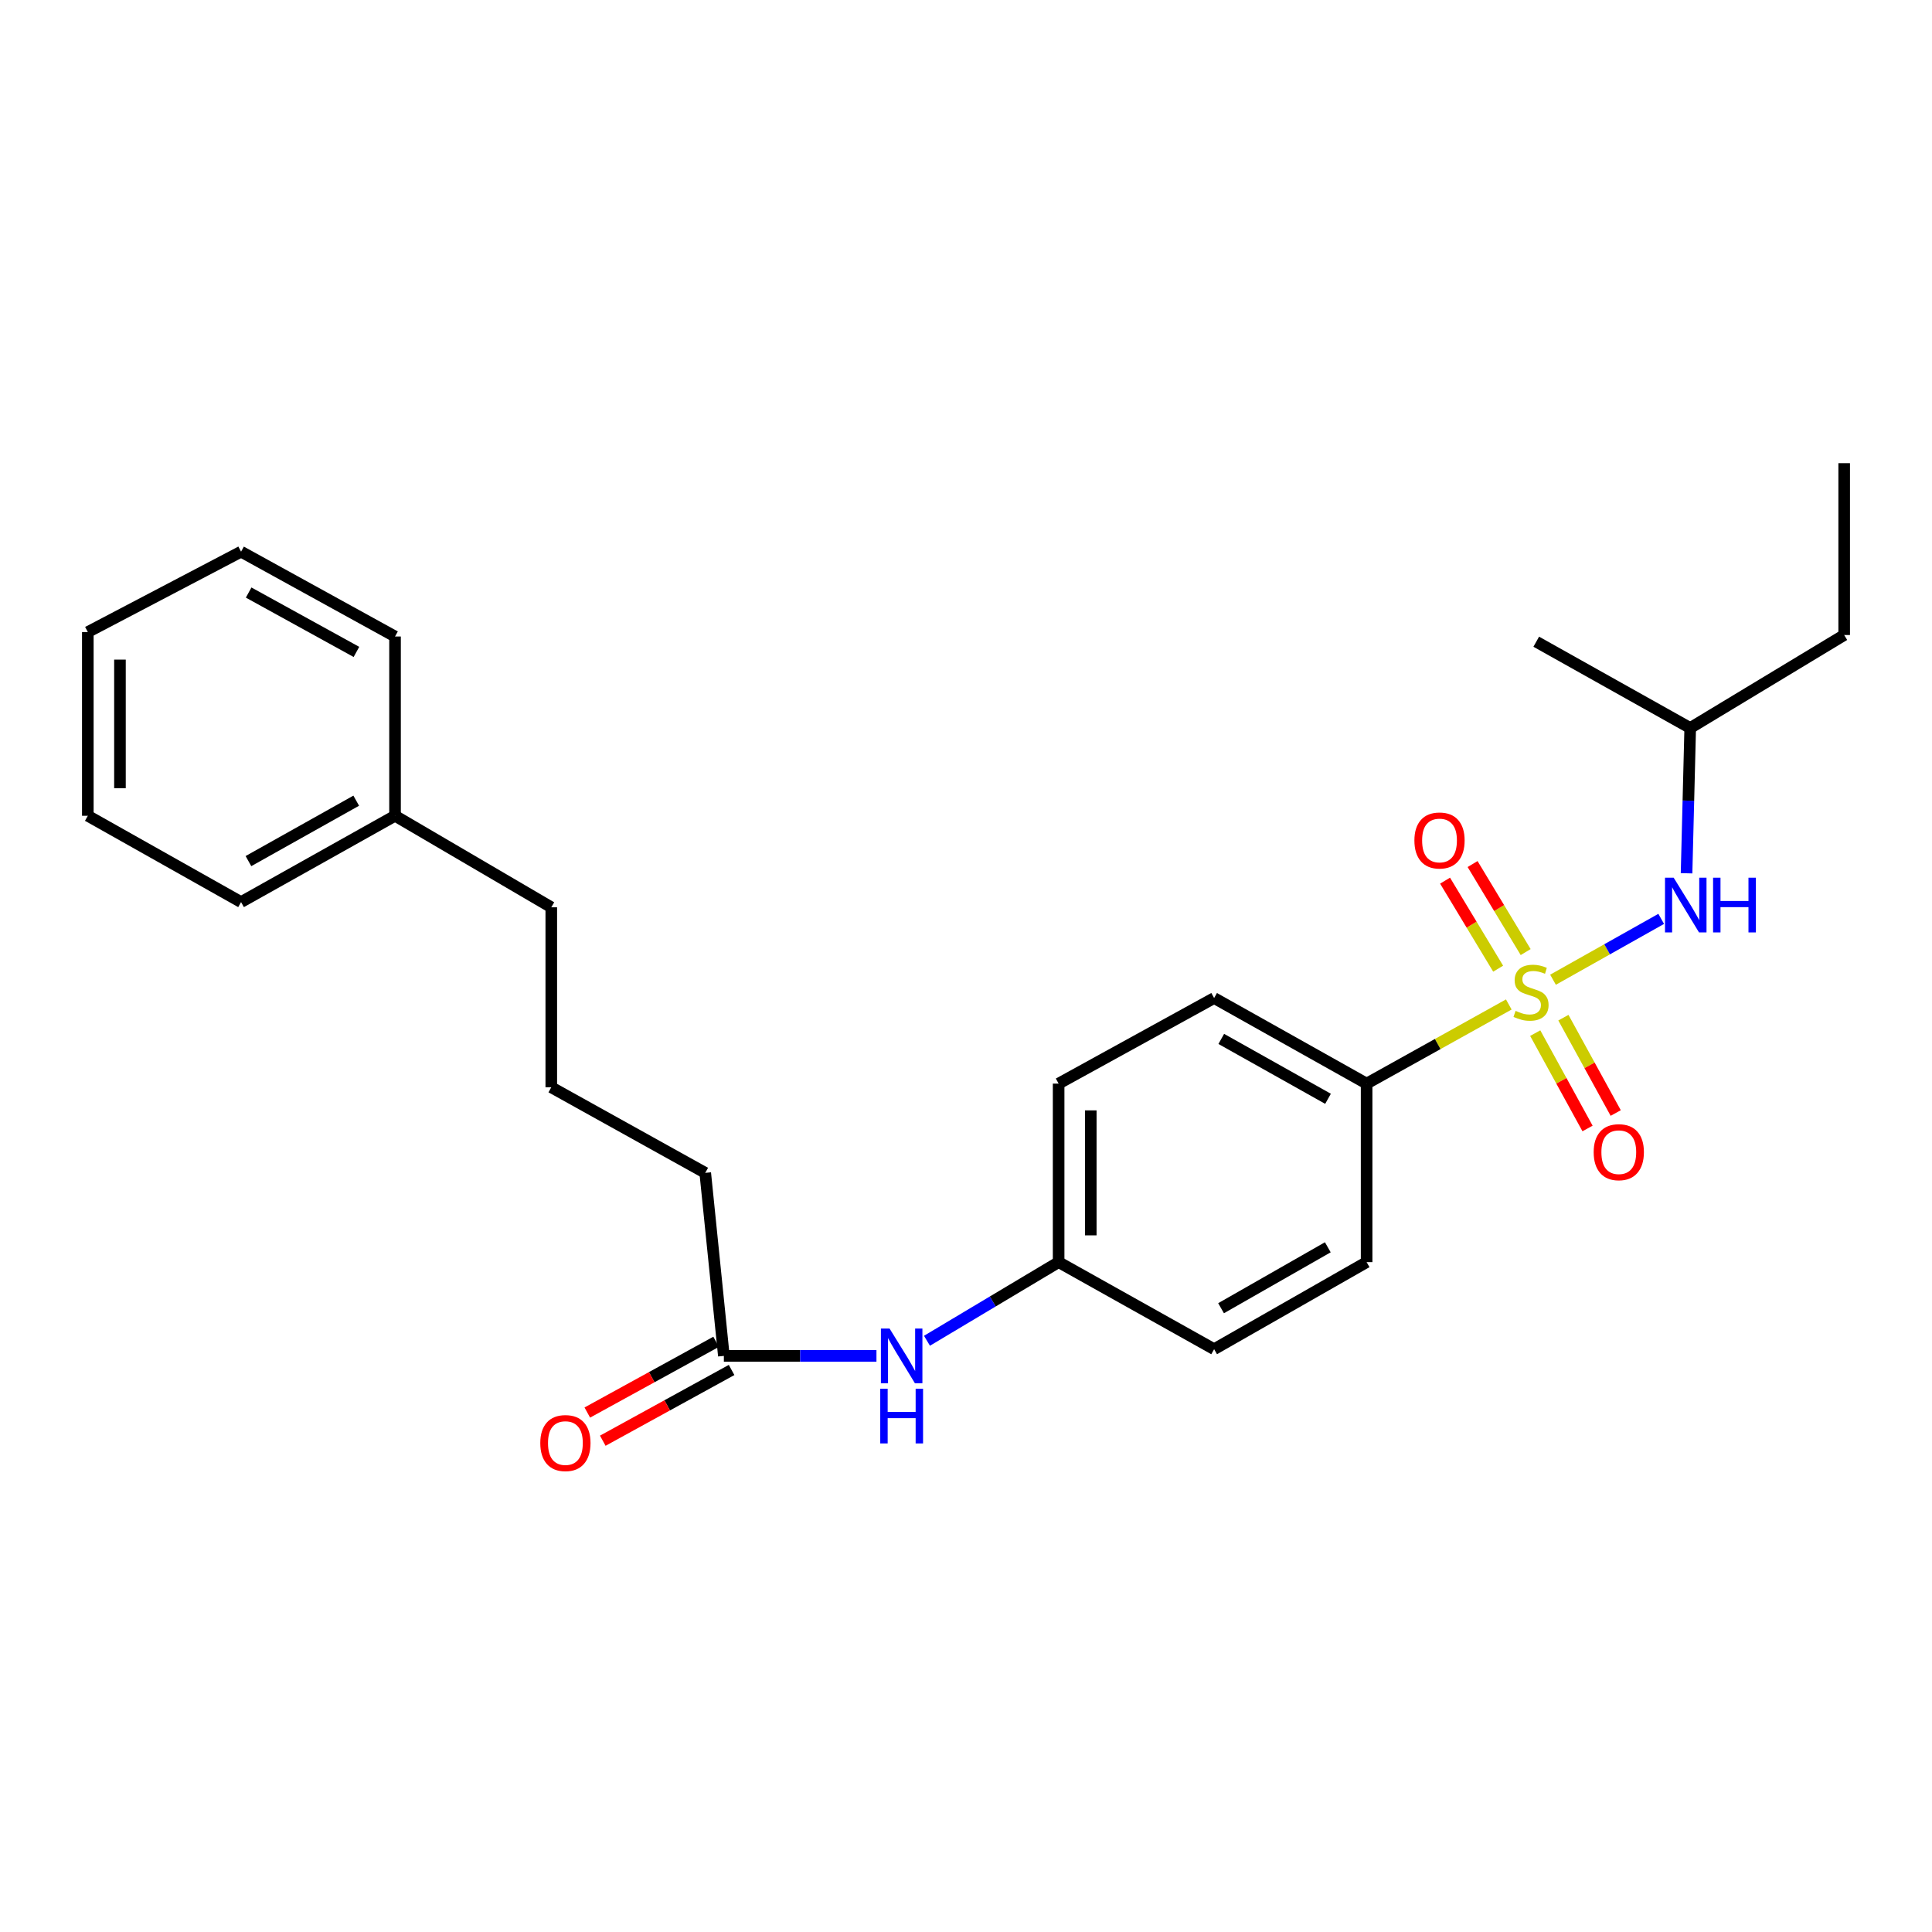 <?xml version='1.0' encoding='iso-8859-1'?>
<svg version='1.1' baseProfile='full'
              xmlns='http://www.w3.org/2000/svg'
                      xmlns:rdkit='http://www.rdkit.org/xml'
                      xmlns:xlink='http://www.w3.org/1999/xlink'
                  xml:space='preserve'
width='1000px' height='1000px' viewBox='0 0 1000 1000'>
<!-- END OF HEADER -->
<rect style='opacity:1.0;fill:#FFFFFF;stroke:none' width='1000' height='1000' x='0' y='0'> </rect>
<path class='bond-0' d='M 803.838,507.103 L 831.837,491.356' style='fill:none;fill-rule:evenodd;stroke:#CCCC00;stroke-width:6px;stroke-linecap:butt;stroke-linejoin:miter;stroke-opacity:1' />
<path class='bond-0' d='M 831.837,491.356 L 859.836,475.608' style='fill:none;fill-rule:evenodd;stroke:#0000FF;stroke-width:6px;stroke-linecap:butt;stroke-linejoin:miter;stroke-opacity:1' />
<path class='bond-1' d='M 780.946,519.911 L 744.152,540.392' style='fill:none;fill-rule:evenodd;stroke:#CCCC00;stroke-width:6px;stroke-linecap:butt;stroke-linejoin:miter;stroke-opacity:1' />
<path class='bond-1' d='M 744.152,540.392 L 707.358,560.873' style='fill:none;fill-rule:evenodd;stroke:#000000;stroke-width:6px;stroke-linecap:butt;stroke-linejoin:miter;stroke-opacity:1' />
<path class='bond-2' d='M 789.685,492.793 L 775.946,470.011' style='fill:none;fill-rule:evenodd;stroke:#CCCC00;stroke-width:6px;stroke-linecap:butt;stroke-linejoin:miter;stroke-opacity:1' />
<path class='bond-2' d='M 775.946,470.011 L 762.208,447.229' style='fill:none;fill-rule:evenodd;stroke:#FF0000;stroke-width:6px;stroke-linecap:butt;stroke-linejoin:miter;stroke-opacity:1' />
<path class='bond-2' d='M 775.441,501.384 L 761.702,478.602' style='fill:none;fill-rule:evenodd;stroke:#CCCC00;stroke-width:6px;stroke-linecap:butt;stroke-linejoin:miter;stroke-opacity:1' />
<path class='bond-2' d='M 761.702,478.602 L 747.963,455.819' style='fill:none;fill-rule:evenodd;stroke:#FF0000;stroke-width:6px;stroke-linecap:butt;stroke-linejoin:miter;stroke-opacity:1' />
<path class='bond-3' d='M 794.629,534.743 L 808.169,559.42' style='fill:none;fill-rule:evenodd;stroke:#CCCC00;stroke-width:6px;stroke-linecap:butt;stroke-linejoin:miter;stroke-opacity:1' />
<path class='bond-3' d='M 808.169,559.42 L 821.708,584.098' style='fill:none;fill-rule:evenodd;stroke:#FF0000;stroke-width:6px;stroke-linecap:butt;stroke-linejoin:miter;stroke-opacity:1' />
<path class='bond-3' d='M 809.212,526.742 L 822.752,551.419' style='fill:none;fill-rule:evenodd;stroke:#CCCC00;stroke-width:6px;stroke-linecap:butt;stroke-linejoin:miter;stroke-opacity:1' />
<path class='bond-3' d='M 822.752,551.419 L 836.292,576.096' style='fill:none;fill-rule:evenodd;stroke:#FF0000;stroke-width:6px;stroke-linecap:butt;stroke-linejoin:miter;stroke-opacity:1' />
<path class='bond-12' d='M 872.96,452.007 L 873.904,414.41' style='fill:none;fill-rule:evenodd;stroke:#0000FF;stroke-width:6px;stroke-linecap:butt;stroke-linejoin:miter;stroke-opacity:1' />
<path class='bond-12' d='M 873.904,414.41 L 874.848,376.813' style='fill:none;fill-rule:evenodd;stroke:#000000;stroke-width:6px;stroke-linecap:butt;stroke-linejoin:miter;stroke-opacity:1' />
<path class='bond-7' d='M 707.358,560.873 L 628.427,516.588' style='fill:none;fill-rule:evenodd;stroke:#000000;stroke-width:6px;stroke-linecap:butt;stroke-linejoin:miter;stroke-opacity:1' />
<path class='bond-7' d='M 687.379,568.737 L 632.127,537.738' style='fill:none;fill-rule:evenodd;stroke:#000000;stroke-width:6px;stroke-linecap:butt;stroke-linejoin:miter;stroke-opacity:1' />
<path class='bond-8' d='M 707.358,560.873 L 707.358,653.277' style='fill:none;fill-rule:evenodd;stroke:#000000;stroke-width:6px;stroke-linecap:butt;stroke-linejoin:miter;stroke-opacity:1' />
<path class='bond-4' d='M 374.669,701.804 L 414.161,701.804' style='fill:none;fill-rule:evenodd;stroke:#000000;stroke-width:6px;stroke-linecap:butt;stroke-linejoin:miter;stroke-opacity:1' />
<path class='bond-4' d='M 414.161,701.804 L 453.654,701.804' style='fill:none;fill-rule:evenodd;stroke:#0000FF;stroke-width:6px;stroke-linecap:butt;stroke-linejoin:miter;stroke-opacity:1' />
<path class='bond-6' d='M 370.665,694.513 L 337.326,712.823' style='fill:none;fill-rule:evenodd;stroke:#000000;stroke-width:6px;stroke-linecap:butt;stroke-linejoin:miter;stroke-opacity:1' />
<path class='bond-6' d='M 337.326,712.823 L 303.987,731.132' style='fill:none;fill-rule:evenodd;stroke:#FF0000;stroke-width:6px;stroke-linecap:butt;stroke-linejoin:miter;stroke-opacity:1' />
<path class='bond-6' d='M 378.672,709.094 L 345.333,727.403' style='fill:none;fill-rule:evenodd;stroke:#000000;stroke-width:6px;stroke-linecap:butt;stroke-linejoin:miter;stroke-opacity:1' />
<path class='bond-6' d='M 345.333,727.403 L 311.995,745.712' style='fill:none;fill-rule:evenodd;stroke:#FF0000;stroke-width:6px;stroke-linecap:butt;stroke-linejoin:miter;stroke-opacity:1' />
<path class='bond-14' d='M 374.669,701.804 L 365.03,607.071' style='fill:none;fill-rule:evenodd;stroke:#000000;stroke-width:6px;stroke-linecap:butt;stroke-linejoin:miter;stroke-opacity:1' />
<path class='bond-5' d='M 479.8,693.976 L 513.872,673.627' style='fill:none;fill-rule:evenodd;stroke:#0000FF;stroke-width:6px;stroke-linecap:butt;stroke-linejoin:miter;stroke-opacity:1' />
<path class='bond-5' d='M 513.872,673.627 L 547.944,653.277' style='fill:none;fill-rule:evenodd;stroke:#000000;stroke-width:6px;stroke-linecap:butt;stroke-linejoin:miter;stroke-opacity:1' />
<path class='bond-11' d='M 628.427,516.588 L 547.944,560.873' style='fill:none;fill-rule:evenodd;stroke:#000000;stroke-width:6px;stroke-linecap:butt;stroke-linejoin:miter;stroke-opacity:1' />
<path class='bond-10' d='M 707.358,653.277 L 628.427,698.338' style='fill:none;fill-rule:evenodd;stroke:#000000;stroke-width:6px;stroke-linecap:butt;stroke-linejoin:miter;stroke-opacity:1' />
<path class='bond-10' d='M 687.271,645.59 L 632.02,677.133' style='fill:none;fill-rule:evenodd;stroke:#000000;stroke-width:6px;stroke-linecap:butt;stroke-linejoin:miter;stroke-opacity:1' />
<path class='bond-9' d='M 547.944,653.277 L 628.427,698.338' style='fill:none;fill-rule:evenodd;stroke:#000000;stroke-width:6px;stroke-linecap:butt;stroke-linejoin:miter;stroke-opacity:1' />
<path class='bond-25' d='M 547.944,653.277 L 547.944,560.873' style='fill:none;fill-rule:evenodd;stroke:#000000;stroke-width:6px;stroke-linecap:butt;stroke-linejoin:miter;stroke-opacity:1' />
<path class='bond-25' d='M 564.579,639.417 L 564.579,574.734' style='fill:none;fill-rule:evenodd;stroke:#000000;stroke-width:6px;stroke-linecap:butt;stroke-linejoin:miter;stroke-opacity:1' />
<path class='bond-19' d='M 874.848,376.813 L 954.545,328.684' style='fill:none;fill-rule:evenodd;stroke:#000000;stroke-width:6px;stroke-linecap:butt;stroke-linejoin:miter;stroke-opacity:1' />
<path class='bond-20' d='M 874.848,376.813 L 795.16,332.149' style='fill:none;fill-rule:evenodd;stroke:#000000;stroke-width:6px;stroke-linecap:butt;stroke-linejoin:miter;stroke-opacity:1' />
<path class='bond-13' d='M 204.471,422.243 L 285.342,469.615' style='fill:none;fill-rule:evenodd;stroke:#000000;stroke-width:6px;stroke-linecap:butt;stroke-linejoin:miter;stroke-opacity:1' />
<path class='bond-17' d='M 204.471,422.243 L 124.773,466.916' style='fill:none;fill-rule:evenodd;stroke:#000000;stroke-width:6px;stroke-linecap:butt;stroke-linejoin:miter;stroke-opacity:1' />
<path class='bond-17' d='M 184.382,414.434 L 128.594,445.705' style='fill:none;fill-rule:evenodd;stroke:#000000;stroke-width:6px;stroke-linecap:butt;stroke-linejoin:miter;stroke-opacity:1' />
<path class='bond-18' d='M 204.471,422.243 L 204.471,329.451' style='fill:none;fill-rule:evenodd;stroke:#000000;stroke-width:6px;stroke-linecap:butt;stroke-linejoin:miter;stroke-opacity:1' />
<path class='bond-15' d='M 365.03,607.071 L 285.342,562.777' style='fill:none;fill-rule:evenodd;stroke:#000000;stroke-width:6px;stroke-linecap:butt;stroke-linejoin:miter;stroke-opacity:1' />
<path class='bond-16' d='M 285.342,562.777 L 285.342,469.615' style='fill:none;fill-rule:evenodd;stroke:#000000;stroke-width:6px;stroke-linecap:butt;stroke-linejoin:miter;stroke-opacity:1' />
<path class='bond-22' d='M 124.773,466.916 L 45.455,422.243' style='fill:none;fill-rule:evenodd;stroke:#000000;stroke-width:6px;stroke-linecap:butt;stroke-linejoin:miter;stroke-opacity:1' />
<path class='bond-23' d='M 204.471,329.451 L 124.773,285.545' style='fill:none;fill-rule:evenodd;stroke:#000000;stroke-width:6px;stroke-linecap:butt;stroke-linejoin:miter;stroke-opacity:1' />
<path class='bond-23' d='M 184.489,337.435 L 128.701,306.701' style='fill:none;fill-rule:evenodd;stroke:#000000;stroke-width:6px;stroke-linecap:butt;stroke-linejoin:miter;stroke-opacity:1' />
<path class='bond-21' d='M 954.545,328.684 L 954.545,239.736' style='fill:none;fill-rule:evenodd;stroke:#000000;stroke-width:6px;stroke-linecap:butt;stroke-linejoin:miter;stroke-opacity:1' />
<path class='bond-26' d='M 45.455,422.243 L 45.455,327.15' style='fill:none;fill-rule:evenodd;stroke:#000000;stroke-width:6px;stroke-linecap:butt;stroke-linejoin:miter;stroke-opacity:1' />
<path class='bond-26' d='M 62.089,407.979 L 62.089,341.414' style='fill:none;fill-rule:evenodd;stroke:#000000;stroke-width:6px;stroke-linecap:butt;stroke-linejoin:miter;stroke-opacity:1' />
<path class='bond-24' d='M 124.773,285.545 L 45.455,327.15' style='fill:none;fill-rule:evenodd;stroke:#000000;stroke-width:6px;stroke-linecap:butt;stroke-linejoin:miter;stroke-opacity:1' />
<path  class='atom-0' d='M 784.461 523.222
Q 784.781 523.342, 786.101 523.902
Q 787.421 524.462, 788.861 524.822
Q 790.341 525.142, 791.781 525.142
Q 794.461 525.142, 796.021 523.862
Q 797.581 522.542, 797.581 520.262
Q 797.581 518.702, 796.781 517.742
Q 796.021 516.782, 794.821 516.262
Q 793.621 515.742, 791.621 515.142
Q 789.101 514.382, 787.581 513.662
Q 786.101 512.942, 785.021 511.422
Q 783.981 509.902, 783.981 507.342
Q 783.981 503.782, 786.381 501.582
Q 788.821 499.382, 793.621 499.382
Q 796.901 499.382, 800.621 500.942
L 799.701 504.022
Q 796.301 502.622, 793.741 502.622
Q 790.981 502.622, 789.461 503.782
Q 787.941 504.902, 787.981 506.862
Q 787.981 508.382, 788.741 509.302
Q 789.541 510.222, 790.661 510.742
Q 791.821 511.262, 793.741 511.862
Q 796.301 512.662, 797.821 513.462
Q 799.341 514.262, 800.421 515.902
Q 801.541 517.502, 801.541 520.262
Q 801.541 524.182, 798.901 526.302
Q 796.301 528.382, 791.941 528.382
Q 789.421 528.382, 787.501 527.822
Q 785.621 527.302, 783.381 526.382
L 784.461 523.222
' fill='#CCCC00'/>
<path  class='atom-1' d='M 866.287 454.299
L 875.567 469.299
Q 876.487 470.779, 877.967 473.459
Q 879.447 476.139, 879.527 476.299
L 879.527 454.299
L 883.287 454.299
L 883.287 482.619
L 879.407 482.619
L 869.447 466.219
Q 868.287 464.299, 867.047 462.099
Q 865.847 459.899, 865.487 459.219
L 865.487 482.619
L 861.807 482.619
L 861.807 454.299
L 866.287 454.299
' fill='#0000FF'/>
<path  class='atom-1' d='M 886.687 454.299
L 890.527 454.299
L 890.527 466.339
L 905.007 466.339
L 905.007 454.299
L 908.847 454.299
L 908.847 482.619
L 905.007 482.619
L 905.007 469.539
L 890.527 469.539
L 890.527 482.619
L 886.687 482.619
L 886.687 454.299
' fill='#0000FF'/>
<path  class='atom-3' d='M 732.09 435.03
Q 732.09 428.23, 735.45 424.43
Q 738.81 420.63, 745.09 420.63
Q 751.37 420.63, 754.73 424.43
Q 758.09 428.23, 758.09 435.03
Q 758.09 441.91, 754.69 445.83
Q 751.29 449.71, 745.09 449.71
Q 738.85 449.71, 735.45 445.83
Q 732.09 441.95, 732.09 435.03
M 745.09 446.51
Q 749.41 446.51, 751.73 443.63
Q 754.09 440.71, 754.09 435.03
Q 754.09 429.47, 751.73 426.67
Q 749.41 423.83, 745.09 423.83
Q 740.77 423.83, 738.41 426.63
Q 736.09 429.43, 736.09 435.03
Q 736.09 440.75, 738.41 443.63
Q 740.77 446.51, 745.09 446.51
' fill='#FF0000'/>
<path  class='atom-4' d='M 824.883 596.366
Q 824.883 589.566, 828.243 585.766
Q 831.603 581.966, 837.883 581.966
Q 844.163 581.966, 847.523 585.766
Q 850.883 589.566, 850.883 596.366
Q 850.883 603.246, 847.483 607.166
Q 844.083 611.046, 837.883 611.046
Q 831.643 611.046, 828.243 607.166
Q 824.883 603.286, 824.883 596.366
M 837.883 607.846
Q 842.203 607.846, 844.523 604.966
Q 846.883 602.046, 846.883 596.366
Q 846.883 590.806, 844.523 588.006
Q 842.203 585.166, 837.883 585.166
Q 833.563 585.166, 831.203 587.966
Q 828.883 590.766, 828.883 596.366
Q 828.883 602.086, 831.203 604.966
Q 833.563 607.846, 837.883 607.846
' fill='#FF0000'/>
<path  class='atom-6' d='M 460.434 687.644
L 469.714 702.644
Q 470.634 704.124, 472.114 706.804
Q 473.594 709.484, 473.674 709.644
L 473.674 687.644
L 477.434 687.644
L 477.434 715.964
L 473.554 715.964
L 463.594 699.564
Q 462.434 697.644, 461.194 695.444
Q 459.994 693.244, 459.634 692.564
L 459.634 715.964
L 455.954 715.964
L 455.954 687.644
L 460.434 687.644
' fill='#0000FF'/>
<path  class='atom-6' d='M 455.614 718.796
L 459.454 718.796
L 459.454 730.836
L 473.934 730.836
L 473.934 718.796
L 477.774 718.796
L 477.774 747.116
L 473.934 747.116
L 473.934 734.036
L 459.454 734.036
L 459.454 747.116
L 455.614 747.116
L 455.614 718.796
' fill='#0000FF'/>
<path  class='atom-7' d='M 279.652 746.926
Q 279.652 740.126, 283.012 736.326
Q 286.372 732.526, 292.652 732.526
Q 298.932 732.526, 302.292 736.326
Q 305.652 740.126, 305.652 746.926
Q 305.652 753.806, 302.252 757.726
Q 298.852 761.606, 292.652 761.606
Q 286.412 761.606, 283.012 757.726
Q 279.652 753.846, 279.652 746.926
M 292.652 758.406
Q 296.972 758.406, 299.292 755.526
Q 301.652 752.606, 301.652 746.926
Q 301.652 741.366, 299.292 738.566
Q 296.972 735.726, 292.652 735.726
Q 288.332 735.726, 285.972 738.526
Q 283.652 741.326, 283.652 746.926
Q 283.652 752.646, 285.972 755.526
Q 288.332 758.406, 292.652 758.406
' fill='#FF0000'/>
</svg>
